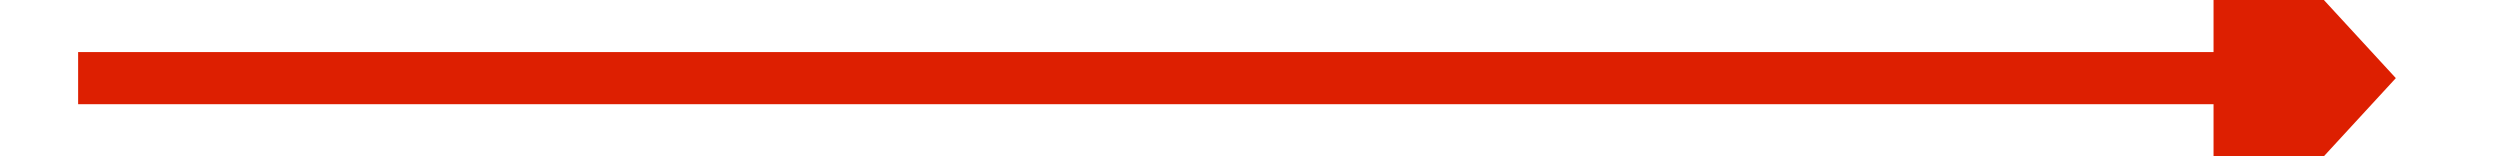﻿<?xml version="1.0" encoding="utf-8"?>
<svg version="1.1" xmlns:xlink="http://www.w3.org/1999/xlink" width="96px" height="6px" preserveAspectRatio="xMinYMid meet" viewBox="462 7579  96 4" xmlns="http://www.w3.org/2000/svg">
  <g transform="matrix(0 -1 1 0 -7071 8091 )">
    <path d="M 502.4 7618  L 510 7625  L 517.6 7618  L 502.4 7618  Z " fill-rule="nonzero" fill="#dd1f01" stroke="none" />
    <path d="M 510 7536  L 510 7619  " stroke-width="2" stroke="#dd1f01" fill="none" />
  </g>
</svg>